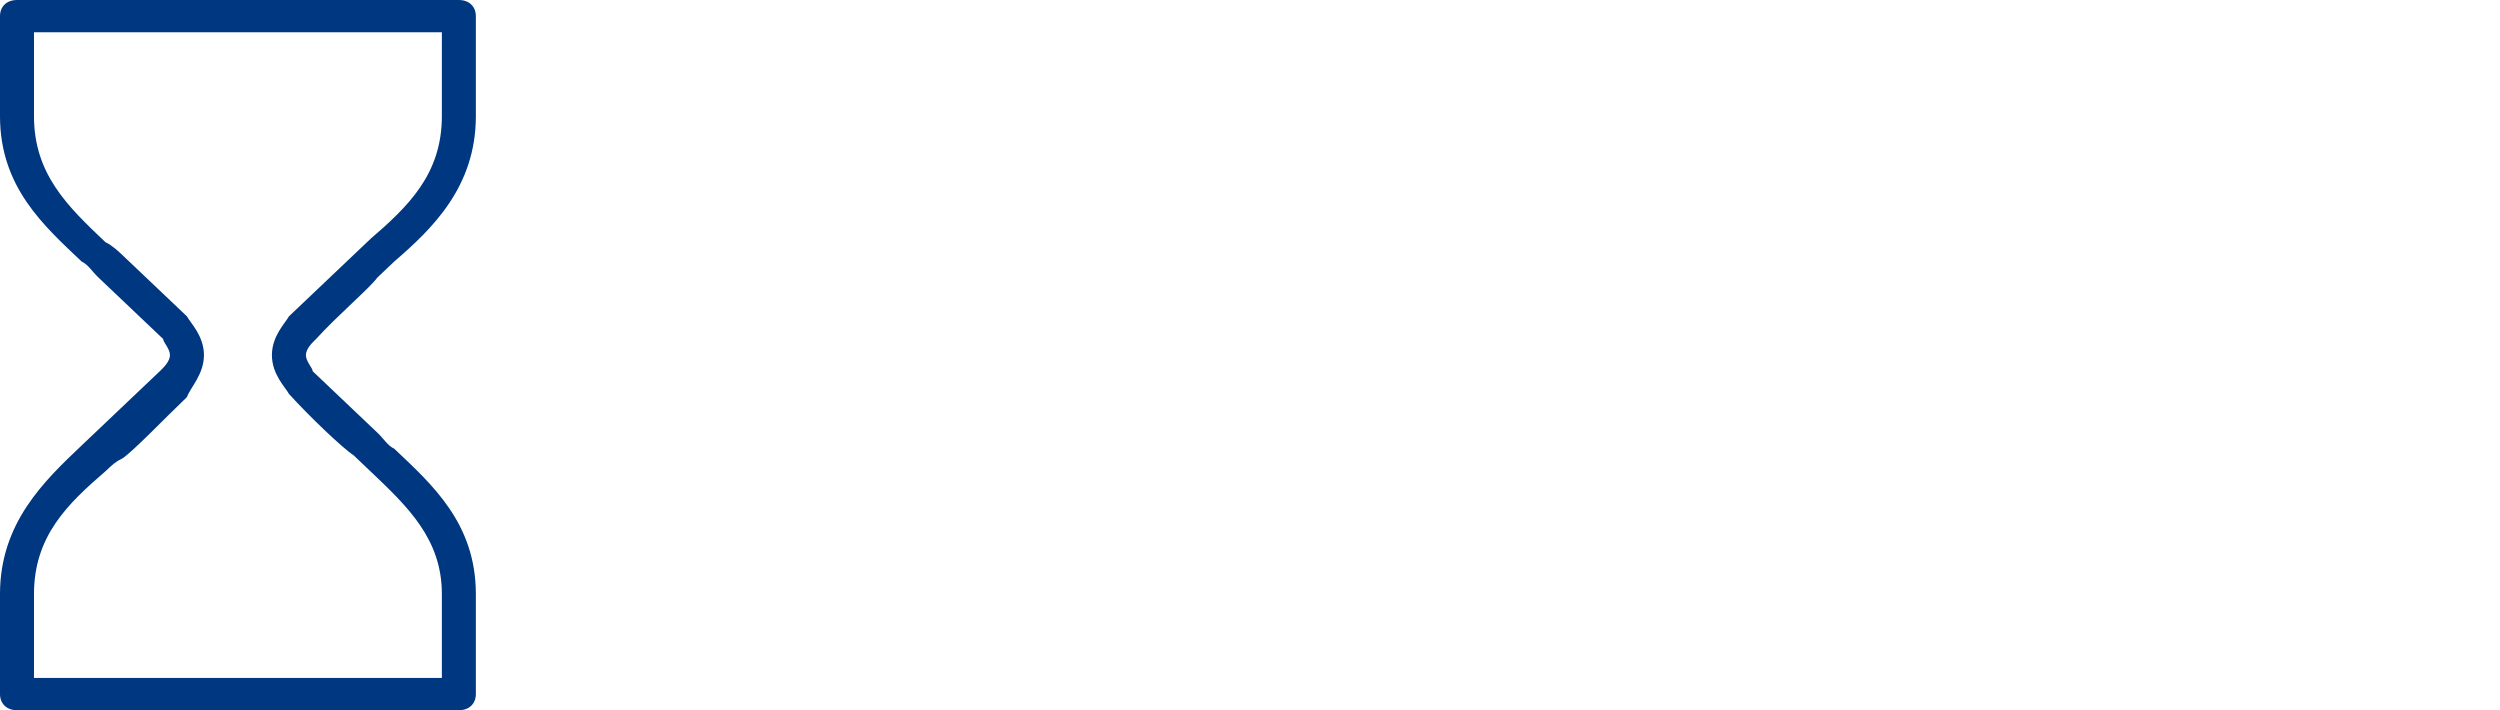 <svg width="352" height="100" viewBox="0 0 352 100" fill="none" xmlns="http://www.w3.org/2000/svg">
<path fill-rule="evenodd" clip-rule="evenodd" d="M53.121 39.091C54.079 38.182 54.557 37.727 55.514 36.818C60.779 32.273 67 26.364 67 16.364V2.273C67 0.909 66.043 0 64.607 0H2.393C0.957 0 0 0.909 0 2.273V16.364C0 26.364 6.221 31.818 11.486 36.818C12.443 37.273 12.921 38.182 13.879 39.091C14.836 40 19.621 44.545 22.493 47.273L22.971 47.727C22.971 48.182 23.929 49.091 23.929 50C23.929 50.909 22.971 51.818 22.493 52.273C19.621 55 14.836 59.545 13.879 60.455C12.921 61.364 12.443 61.818 11.486 62.727C6.221 67.727 0 73.636 0 83.636V97.727C0 99.091 0.957 100 2.393 100H64.607C66.043 100 67 99.091 67 97.727V83.636C67 73.636 60.779 68.182 55.514 63.182C54.557 62.727 54.079 61.818 53.121 60.909C52.164 60 47.379 55.455 44.507 52.727L44.029 52.273C44.029 51.818 43.071 50.909 43.071 50C43.071 49.091 44.029 48.182 44.507 47.727C47.379 44.545 52.164 40.455 53.121 39.091ZM40.679 55.455C43.55 58.636 48.336 63.182 49.771 64.091C50.729 65 51.207 65.454 52.164 66.364C57.429 71.364 62.214 75.909 62.214 83.636V95.454H4.786V83.636C4.786 75.454 9.571 70.909 14.836 66.364C15.793 65.454 16.271 65 17.229 64.546C18.664 63.636 23.45 58.636 26.321 55.909C26.8 54.545 28.714 52.727 28.714 50C28.714 47.273 26.8 45.455 26.321 44.545C23.45 41.818 18.664 37.273 17.229 35.909C16.75 35.455 15.793 34.545 14.836 34.091C9.571 29.091 4.786 24.546 4.786 16.364V4.545H62.214V16.364C62.214 24.546 57.429 29.091 52.164 33.636C51.207 34.545 50.729 35 49.771 35.909C48.336 37.273 43.55 41.818 40.679 44.545C40.2 45.455 38.286 47.273 38.286 50C38.286 52.727 40.2 54.545 40.679 55.455Z" fill="#003781"/>
</svg>
